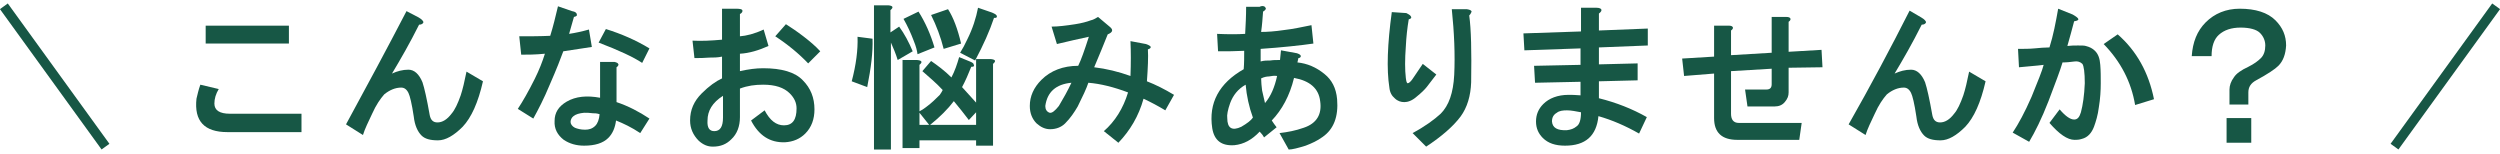 <?xml version="1.0" encoding="utf-8"?>
<!-- Generator: Adobe Illustrator 26.0.1, SVG Export Plug-In . SVG Version: 6.00 Build 0)  -->
<svg version="1.1" id="レイヤー_1" xmlns="http://www.w3.org/2000/svg" xmlns:xlink="http://www.w3.org/1999/xlink" x="0px"
	 y="0px" viewBox="0 0 516.6 31.9" style="enable-background:new 0 0 516.6 31.9;" xml:space="preserve">
<style type="text/css">
	.st0{enable-background:new    ;}
	.st1{fill:#175745;}
	.st2{fill:none;stroke:#175745;stroke-width:2;stroke-miterlimit:10;}
</style>
<g id="レイヤー_2_00000174562586901308165770000016523011418241496984_">
	<g id="レイヤー_1-2">
		<g class="st0">
			<path class="st1" d="M45.2,18.4c-0.6,1-0.9,2-0.9,3c0,1.4,1.1,2.1,3.2,2.1h14.8v3.8H47c-4.8,0-6.9-2.3-6.4-6.9
				c0.2-0.8,0.4-1.8,0.8-2.9L45.2,18.4z M59.8,9H42.5V5.3h17.2V9z"/>
		</g>
		<g class="st0">
			<path class="st1" d="M86.5,3.6c0.7,0.4,1,0.8,1,1c-0.1,0.3-0.4,0.5-0.9,0.5c-1.9,3.8-3.8,7.1-5.6,10.1c1.1-0.5,2.2-0.8,3.4-0.8
				c1.2,0,2.2,0.9,2.9,2.6c0.4,1.2,0.9,3.4,1.5,6.8c0.2,1,0.7,1.5,1.6,1.5c1,0,2-0.6,2.9-1.8c0.7-0.8,1.3-2.1,1.9-3.8
				c0.4-1.2,0.8-2.9,1.2-4.9l3.4,2c-1,4.4-2.4,7.5-4.2,9.4c-1.8,1.8-3.5,2.8-5.1,2.8c-1.6,0-2.7-0.3-3.4-1c-0.8-0.8-1.4-2.1-1.6-3.9
				c-0.4-2.7-0.8-4.3-1.1-4.9c-0.4-0.8-0.9-1.1-1.5-1.1c-1.2,0-2.4,0.5-3.5,1.4c-0.8,0.9-1.7,2.2-2.5,4c-0.8,1.7-1.5,3.1-1.9,4.4
				l-3.5-2.2C75.8,17.8,80,10,84,2.3L86.5,3.6z"/>
		</g>
		<g class="st0">
			<path class="st1" d="M119.2,3c0.1,0.2-0.1,0.4-0.6,0.5c-0.3,1.2-0.7,2.3-1,3.5c1.3-0.2,2.7-0.5,4.1-0.9l0.6,3.6
				c-2,0.3-4,0.6-5.9,0.9c-0.5,1.4-1.4,3.7-2.8,6.9c-1.2,2.9-2.4,5.2-3.4,7l-3.2-2c1-1.5,2.2-3.6,3.5-6.2c0.9-1.8,1.6-3.6,2.1-5.2
				c-2,0.2-3.6,0.2-4.9,0.2l-0.4-3.8c2.2,0,4.3,0,6.4-0.1c0.6-1.9,1.1-4,1.6-6.1l2.9,1C118.9,2.4,119.2,2.7,119.2,3z M127.8,13.3
				c0,0.2-0.1,0.4-0.4,0.6v7.2c2.4,0.8,4.7,2,6.8,3.4l-1.9,3c-1.8-1.2-3.5-2-5-2.6c-0.2,1.5-0.7,2.7-1.6,3.6c-1.1,1.1-2.8,1.6-5,1.6
				c-1.6,0-3-0.4-4.2-1.2c-1.3-1-2-2.3-1.9-3.9c0-1.7,0.8-3,2.5-4c1.9-1.1,4.2-1.3,6.9-0.8v-7.4h3C127.4,12.9,127.7,13,127.8,13.3z
				 M118.5,24c-0.4,0.3-0.6,0.8-0.6,1.2s0.3,0.9,0.9,1.2c0.5,0.2,1.2,0.4,2.1,0.4c0.8,0,1.5-0.2,2.1-0.8c0.5-0.5,0.8-1.3,0.9-2.4
				c-0.6-0.2-1-0.2-1.4-0.2c-0.7-0.1-1.2-0.1-1.8-0.1C119.7,23.4,119,23.6,118.5,24z M132.7,13c-1.8-1.2-4.8-2.6-9-4.2l1.5-2.8
				c3.2,1,6.2,2.3,9,4L132.7,13z"/>
		</g>
		<g class="st0">
			<path class="st1" d="M153.4,2.1c0.1,0.3-0.1,0.6-0.5,0.8v4.6c1.3-0.1,3-0.5,4.9-1.4l1,3.4c-2,0.9-4,1.5-5.9,1.6v3.6
				c1.8-0.4,3.3-0.6,4.8-0.6c3.8,0,6.6,0.8,8.2,2.5c1.6,1.6,2.4,3.6,2.4,6c0,2-0.6,3.7-1.9,5c-1.1,1.1-2.5,1.7-4.2,1.8
				c-3.1,0.1-5.4-1.4-7-4.5l2.8-2.1c1.1,2.1,2.4,3.1,4,3.1c1.8,0,2.6-1.2,2.6-3.5c0-1.2-0.5-2.2-1.4-3.1c-1.2-1.2-3-1.8-5.5-1.8
				c-1.7,0-3.2,0.2-4.8,0.8v5.9c0,1.9-0.6,3.5-1.8,4.6c-1,1-2.2,1.5-3.8,1.5c-1.1,0-2-0.4-2.9-1.2c-1.2-1.2-1.8-2.6-1.8-4.2
				c0-2.2,0.8-4,2.4-5.6c1.5-1.5,2.9-2.5,4.2-3.1v-4.5c-0.9,0.2-1.8,0.2-2.6,0.2c-1.1,0.1-2.1,0.1-3.1,0.1l-0.4-3.6
				c1.8,0.1,3.9,0,6.1-0.2V1.8h2.9C152.9,1.8,153.3,1.9,153.4,2.1z M147.6,27.1c1.2,0,1.8-0.9,1.8-2.8v-4.5
				c-2.2,1.4-3.2,3.1-3.2,5.1C146.1,26.4,146.6,27.1,147.6,27.1z M166,7.5c1.3,1,2.5,2,3.5,3.1l-2.5,2.5c-1.9-2-4.2-3.9-6.8-5.6
				l2.2-2.5C163.5,5.7,164.7,6.5,166,7.5z"/>
		</g>
		<g class="st0">
			<path class="st1" d="M176,16.8c0.9-3.4,1.3-6.5,1.2-9.2l3.1,0.4c0.1,2.7-0.3,6-1.1,10L176,16.8z M184,2.1v4.6l1.8-1.2
				c1.1,1.5,2,3.2,2.8,5.1l-3.1,1.8c-0.4-1.3-0.9-2.5-1.4-3.6v22.1h-3.5V1.1h3C184.5,1.2,184.7,1.5,184,2.1z M201.2,13.3
				c0.1,0.2,0.1,0.3,0,0.4c-0.1,0.1-0.2,0.1-0.5,0.1c-0.6,1.5-1.2,2.9-1.9,4.2c1,1.1,2,2.2,2.9,3.2v-9h3c1,0.1,1.2,0.4,0.5,1v16.9
				h-3.5V29H190v1.6h-3.5V12.4h3c1,0.1,1.2,0.4,0.5,1V23c0.4-0.2,0.9-0.5,1.4-0.9c1.1-0.8,2-1.7,2.8-2.5c0.3-0.4,0.5-0.8,0.6-1
				c-1.2-1.3-2.7-2.6-4.2-3.9l1.8-2.1c1.3,0.9,2.8,2,4.2,3.4c0.7-1.3,1.2-2.8,1.6-4.2l2.2,0.9C200.9,12.9,201.2,13.1,201.2,13.3z
				 M193.1,9.8l-3.5,1.4c-0.1-0.7-0.3-1.6-0.8-2.8c-0.6-1.6-1.3-3.1-2.1-4.5l3.1-1.5C191.2,4.6,192.3,7.1,193.1,9.8z M190,25.8h2
				l-2-2.5V25.8z M192.2,25.8h9.5v-2.6l-1.5,1.6c-1-1.3-2-2.6-3.1-3.9C195.9,22.5,194.2,24.2,192.2,25.8z M198.6,9l-3.6,1.1
				c-0.6-2.4-1.5-4.8-2.6-7l3.5-1.2C197,3.6,197.9,6,198.6,9z M206,3.4c0,0.1,0,0.2-0.1,0.2c-0.1,0.1-0.2,0.1-0.5,0.1
				c-0.9,2.7-2.2,5.6-3.9,8.8l-3.1-1.6c0.5-0.8,1-1.7,1.5-2.8c1.1-2.2,1.8-4.4,2.2-6.5l2.9,1C205.7,2.9,206,3.1,206,3.4z"/>
		</g>
		<g class="st0">
			<path class="st1" d="M226.9,3.5l2.5,2.1c0.7,0.6,0.5,1.1-0.5,1.5c-0.9,2.2-1.8,4.5-2.8,6.8c2.5,0.3,5,0.9,7.5,1.8
				c0.1-2.6,0.1-5,0-7.2l3.2,0.6c0.6,0.2,0.9,0.4,1,0.6c0,0.2-0.2,0.4-0.6,0.5c0.1,1.6,0,3.8-0.2,6.6c1.8,0.7,3.6,1.6,5.6,2.8
				l-1.8,3.2c-1.5-0.9-3-1.7-4.5-2.4c-1,3.6-2.8,6.6-5.2,9.1l-3-2.4c2.3-2,4-4.7,5-8c-2.9-1.1-5.7-1.8-8.2-2
				c-0.4,1.2-1.2,2.9-2.2,4.9c-0.7,1.2-1.5,2.4-2.6,3.5c-0.8,0.8-1.9,1.2-3.1,1.2c-1,0-1.9-0.4-2.8-1.2c-0.9-0.9-1.4-2.1-1.4-3.6
				c0-2,0.8-3.8,2.4-5.4c1.9-1.9,4.5-2.9,7.6-2.9c0.6-1.2,1.3-3.2,2.2-6c-1.9,0.4-4.1,0.9-6.6,1.5l-1.1-3.6c1.3,0,3-0.2,4.9-0.5
				c1.3-0.2,2.4-0.5,3.2-0.8C225.9,4.1,226.4,3.8,226.9,3.5z M216.9,23.3c0.5,0.1,1.1-0.4,1.9-1.4c0.9-1.5,1.8-3.1,2.6-4.8
				c-3.2,0.3-5,1.9-5.4,4.8C216,22.6,216.3,23.1,216.9,23.3z"/>
		</g>
		<g class="st0">
			<path class="st1" d="M261.5,1.6c0.2,0.2,0,0.5-0.5,0.8c-0.1,1.4-0.2,2.8-0.4,4.2c1.2,0,2.8-0.1,4.8-0.4c1.8-0.2,3.6-0.6,5.6-1
				l0.4,3.8c-2.8,0.4-6.5,0.8-10.9,1.1v2.6c0.7-0.2,1.3-0.2,2-0.2c0.6-0.1,1.2-0.1,2-0.1l0.2-2L268,11c0.6,0.2,0.8,0.4,0.8,0.6
				c0,0.2-0.2,0.4-0.5,0.4l-0.2,0.9c2,0.2,3.9,1,5.6,2.4c1.5,1.2,2.4,2.9,2.6,5.2c0.3,3.6-0.7,6.2-3,7.8c-1.1,0.8-2.2,1.3-3.5,1.8
				c-1.6,0.5-2.8,0.8-3.5,0.8l-1.9-3.4c1.7-0.2,3.3-0.5,5-1.1c2.7-0.9,3.8-2.8,3.4-5.5c-0.3-2.6-2.1-4.2-5.4-4.8
				c-0.9,3.7-2.5,6.6-4.6,8.8c0.3,0.5,0.7,1,1,1.4l-2.6,2.1c-0.2-0.4-0.5-0.8-0.9-1.2c-1.6,1.7-3.3,2.6-5.2,2.8
				c-2.7,0.2-4.2-1-4.6-3.5c-0.8-5.2,1.4-9.3,6.5-12.2c0.1-1.2,0.1-2.5,0.1-3.8c-1.8,0.1-3.5,0.1-5.4,0.1l-0.2-3.6
				c2.3,0.1,4.2,0.1,5.8,0c0.1-1.8,0.2-3.7,0.2-5.6h2.8C260.9,1.1,261.4,1.3,261.5,1.6z M254.2,21.3c-0.5,1.4-0.7,2.5-0.6,3.1
				c0,2.1,1,2.7,2.9,1.8c1.2-0.7,2-1.3,2.4-1.9c-0.8-2.2-1.3-4.5-1.5-6.8C255.8,18.4,254.8,19.7,254.2,21.3z M262.2,15.8
				c-0.4,0-1,0.1-1.6,0.4c0,0.8,0.1,1.6,0.2,2.5c0.2,0.8,0.4,1.7,0.6,2.6c1.2-1.4,2-3.3,2.5-5.6C263.3,15.6,262.8,15.7,262.2,15.8z"
				/>
		</g>
		<g class="st0">
			<path class="st1" d="M291.6,3.5c0.1,0.2-0.1,0.4-0.5,0.5c-0.3,1.8-0.5,3.6-0.6,5.6c-0.2,2.7-0.2,4.8,0,6.5
				c0.1,0.8,0.2,1.1,0.4,1.1c0.2,0,0.6-0.3,1-0.9l2.1-3.1l2.8,2.2l-2,2.6c-0.4,0.5-1.1,1.2-2.1,2c-0.9,0.8-1.8,1.1-2.5,1.1
				s-1.4-0.2-2-0.8c-0.6-0.5-1-1.2-1.1-2.2c-0.6-3.8-0.4-9,0.5-15.6l3,0.2C291.2,3,291.5,3.2,291.6,3.5z M304.1,2.4
				c-0.1,0.2-0.2,0.5-0.5,0.8C304,6,304.1,10.6,304,17c-0.1,2.8-0.8,5.2-2.2,7.1c-1.5,2-3.9,4.1-7.1,6.2l-2.8-2.8
				c2.6-1.4,4.5-2.8,5.8-4c1.7-1.7,2.6-4.3,2.8-8c0.2-4.2,0-8.8-0.5-13.6h3.1C303.7,2,304,2.1,304.1,2.4z"/>
		</g>
		<g class="st0">
			<path class="st1" d="M330.9,2c0.1,0.2-0.1,0.5-0.5,0.8v3.5l10.1-0.4v3.5l-10.1,0.4v3.5l8-0.2v3.5l-8,0.2v3.5
				c3.6,0.9,6.9,2.2,9.9,3.9l-1.6,3.4c-2.8-1.6-5.6-2.8-8.4-3.6c-0.4,4.1-2.7,6.1-6.9,6.1c-2,0-3.5-0.5-4.6-1.6
				c-0.9-0.9-1.4-2-1.4-3.4c0-1.4,0.5-2.6,1.5-3.6c1.2-1.2,3-1.9,5.2-1.9c0.6,0,1.4,0,2.5,0.1v-2.8l-9.4,0.2l-0.2-3.5l9.6-0.2V10
				l-11.6,0.4l-0.2-3.5l11.9-0.4V1.6h3.2C330.5,1.6,330.9,1.8,330.9,2z M321.7,23.3c-0.7,0.4-1,1-1,1.8c0.1,1.3,1.1,1.9,3.1,1.8
				c0.8-0.1,1.4-0.3,2-0.8c0.6-0.4,0.9-1.4,0.9-2.9c-1.1-0.2-2-0.4-2.9-0.4C322.9,22.8,322.2,22.9,321.7,23.3z"/>
		</g>
		<g class="st0">
			<path class="st1" d="M370,3.9c0,0.2-0.1,0.4-0.4,0.6v6.2l6.8-0.4l0.2,3.6l-7,0.1v5.1c0,0.7-0.2,1.3-0.8,2
				c-0.5,0.6-1.2,0.9-2.1,0.9h-5.6l-0.5-3.5h4.4c0.8,0,1.1-0.4,1.1-1.1v-3.2l-8.4,0.5v8.8c0,1.2,0.5,1.9,1.6,1.9h13l-0.5,3.5H359
				c-3.2,0-4.8-1.5-4.8-4.5v-9.2l-6.2,0.5l-0.4-3.6l6.6-0.4V5.3h3c0.5,0,0.8,0.1,0.9,0.4c0,0.2-0.1,0.4-0.4,0.6v5.1l8.4-0.5V3.5h3
				C369.6,3.5,369.9,3.6,370,3.9z"/>
		</g>
		<g class="st0">
			<path class="st1" d="M397,3.6c0.7,0.4,1,0.8,1,1c-0.1,0.3-0.4,0.5-0.9,0.5c-1.9,3.8-3.8,7.1-5.6,10.1c1.1-0.5,2.2-0.8,3.4-0.8
				c1.2,0,2.2,0.9,2.9,2.6c0.4,1.2,0.9,3.4,1.5,6.8c0.2,1,0.7,1.5,1.6,1.5c1,0,2-0.6,2.9-1.8c0.7-0.8,1.3-2.1,1.9-3.8
				c0.4-1.2,0.8-2.9,1.2-4.9l3.4,2c-1,4.4-2.4,7.5-4.2,9.4c-1.8,1.8-3.5,2.8-5.1,2.8c-1.6,0-2.7-0.3-3.4-1c-0.8-0.8-1.4-2.1-1.6-3.9
				c-0.4-2.7-0.8-4.3-1.1-4.9c-0.4-0.8-0.9-1.1-1.5-1.1c-1.2,0-2.4,0.5-3.5,1.4c-0.8,0.9-1.7,2.2-2.5,4c-0.8,1.7-1.5,3.1-1.9,4.4
				l-3.5-2.2c4.5-7.9,8.7-15.8,12.6-23.5L397,3.6z"/>
		</g>
		<g class="st0">
			<path class="st1" d="M428.6,4.4c-0.4,1.6-0.9,3.3-1.4,5.1c0.8-0.1,1.5-0.1,2.2-0.1s1.3,0,1.6,0.1c0.8,0.2,1.4,0.5,1.9,1
				c0.7,0.7,1,1.6,1.1,2.9c0.1,1.2,0.1,2.5,0.1,3.8c0,1.5-0.1,3.2-0.4,5c-0.2,1.6-0.6,2.9-1,4c-0.5,1.3-1.3,2.2-2.5,2.5
				c-0.6,0.2-1.1,0.2-1.5,0.2c-1.5,0-3.2-1.2-5.2-3.5l2.1-2.8c1.2,1.4,2.2,2.1,3,2.1c0.7,0,1.1-0.5,1.4-1.5c0.4-1.5,0.7-3.5,0.8-6
				c0-2.2-0.2-3.6-0.5-4c-0.4-0.4-1-0.6-1.6-0.5c-0.8,0.1-1.6,0.2-2.5,0.2c-0.5,1.7-1.5,4.3-2.9,8c-1.4,3.6-2.8,6.4-4,8.4l-3.4-1.9
				c1.2-1.8,2.5-4.2,3.9-7.4c1.3-3.2,2.2-5.4,2.5-6.6c-1.5,0.2-3.2,0.3-5.1,0.5l-0.2-3.8c1.2,0,2.3,0,3.4-0.1
				c1.1-0.1,2.1-0.2,3.1-0.2c0.8-2.5,1.3-5.2,1.8-8l3,1.2C429.7,3.8,429.9,4.2,428.6,4.4z M445.1,20.5l-3.9,1.2
				c-0.8-4.8-3-9-6.5-12.6l2.9-2C441.5,10.5,444,15,445.1,20.5z"/>
		</g>
		<g class="st0">
			<path class="st1" d="M470.8,13.6c-0.7,0.7-2.2,1.7-4.6,3c-1.1,0.6-1.6,1.4-1.6,2.5v2.5h-3.9v-3.1c0-0.8,0.3-1.7,0.9-2.5
				c0.5-0.8,1.5-1.5,3-2.2c1.2-0.6,2-1.2,2.6-1.8c0.6-0.6,0.9-1.5,0.9-2.6c0-1-0.4-1.9-1.1-2.6s-2.1-1.1-4-1.1
				c-1.9,0-3.4,0.5-4.5,1.5c-1,0.9-1.5,2.4-1.5,4.4h-4.1c0.2-2.9,1.1-5.2,2.9-7c1.8-1.8,4.2-2.8,7-2.8c3.3,0,5.8,0.8,7.4,2.4
				c1.5,1.5,2.2,3.2,2.2,5.2C472.3,11.2,471.8,12.6,470.8,13.6z M460.1,29.5v-5.1h5.1v5.1H460.1z"/>
		</g>
		<line class="st2" x1="0.8" y1="1.3" x2="21.8" y2="30.3"/>
		<line class="st2" x1="515.8" y1="1.3" x2="494.8" y2="30.3"/>
	</g>
</g>
</svg>
